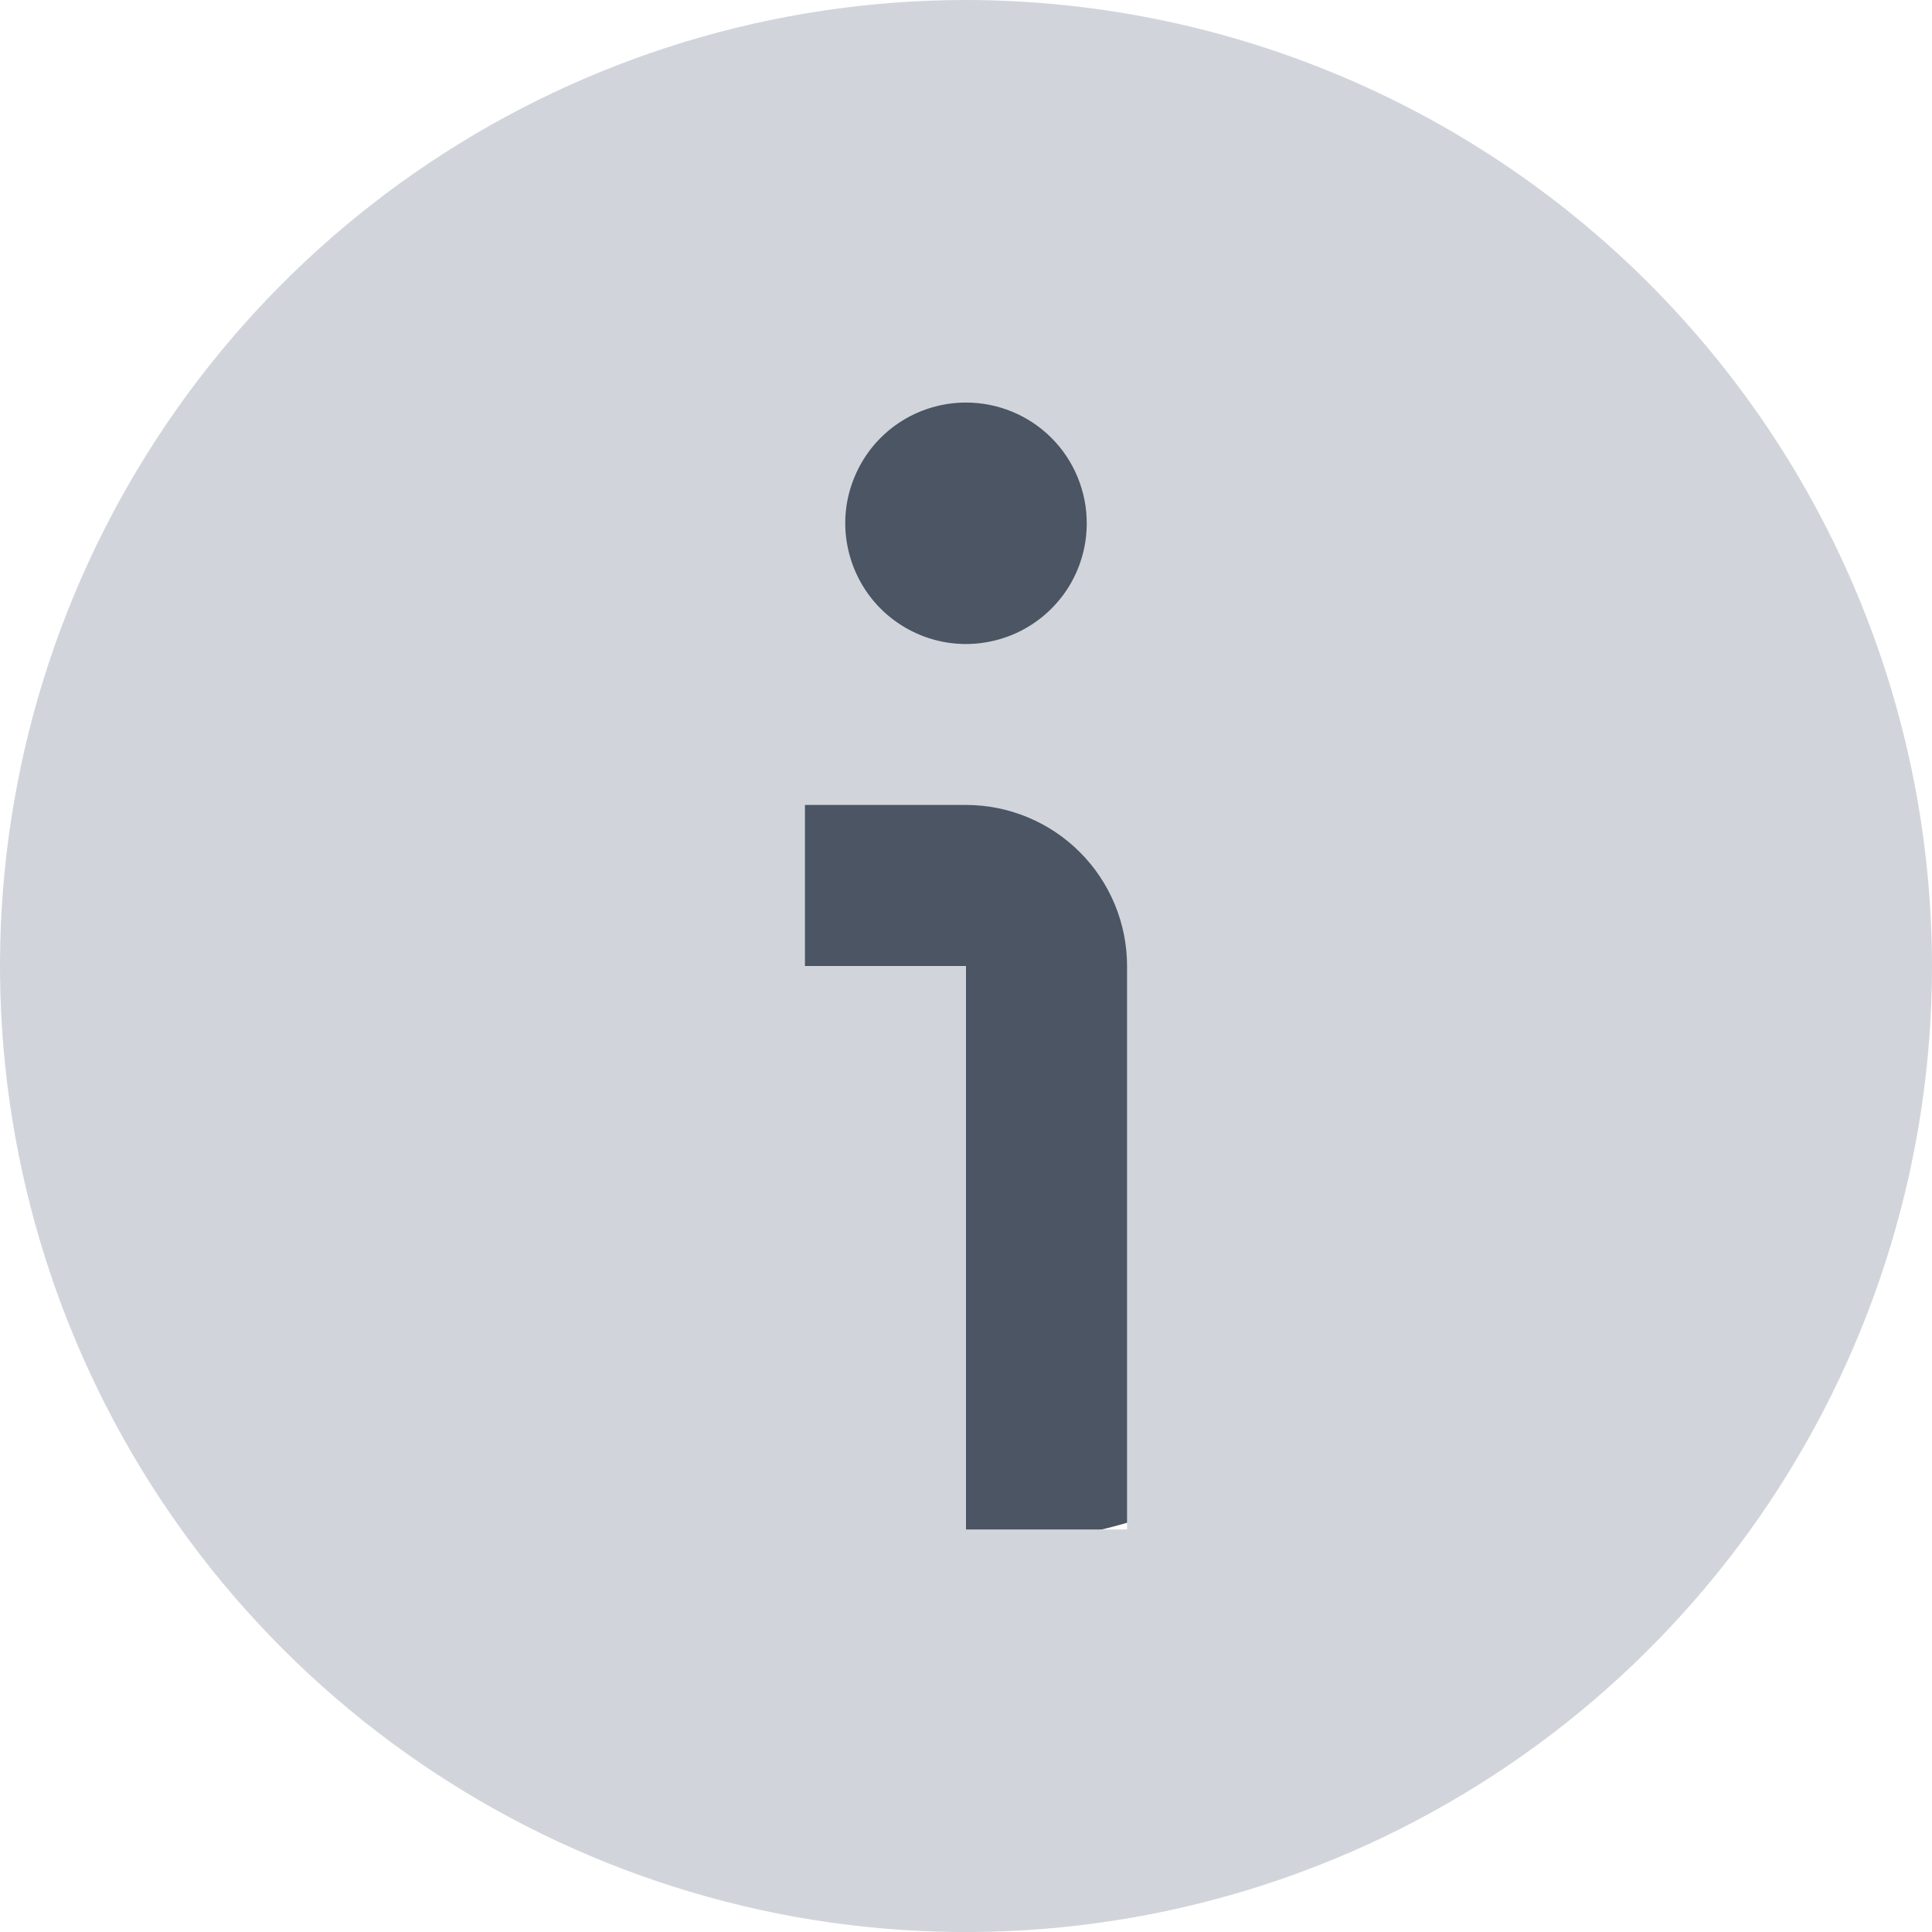 <svg width="14" height="14" viewBox="0 0 14 14" fill="none" xmlns="http://www.w3.org/2000/svg">
                                        <g clip-path="url(#clip0_690_2224)">
                                            <circle cx="7" cy="7" r="4.2" fill="#4B5563" />
                                            <path d="M14 7C14 8.384 13.589 9.738 12.82 10.889C12.051 12.04 10.958 12.937 9.679 13.467C8.4 13.997 6.992 14.136 5.634 13.866C4.277 13.595 3.029 12.929 2.05 11.95C1.071 10.971 0.405 9.723 0.135 8.366C-0.136 7.008 0.003 5.6 0.533 4.321C1.063 3.042 1.96 1.949 3.111 1.18C4.262 0.411 5.616 0 7 0C8.856 0.002 10.635 0.74 11.947 2.052C13.26 3.365 13.998 5.144 14 7ZM8.167 7C8.167 6.691 8.044 6.394 7.825 6.175C7.606 5.956 7.309 5.833 7 5.833H5.833V7H7V11.083H8.167V7ZM7 2.917C6.827 2.917 6.658 2.968 6.514 3.064C6.37 3.16 6.258 3.297 6.192 3.457C6.125 3.617 6.108 3.793 6.142 3.962C6.176 4.132 6.259 4.288 6.381 4.41C6.504 4.533 6.66 4.616 6.829 4.65C6.999 4.684 7.175 4.666 7.335 4.6C7.495 4.534 7.631 4.422 7.728 4.278C7.824 4.134 7.875 3.965 7.875 3.792C7.875 3.56 7.783 3.337 7.619 3.173C7.455 3.009 7.232 2.917 7 2.917Z" fill="#D1D5DB" />
                                        </g>
                                        <defs>
                                            <clipPath id="clip0_690_2224">
                                                <rect width="14" height="14" fill="white" />
                                            </clipPath>
                                        </defs>
                                    </svg>